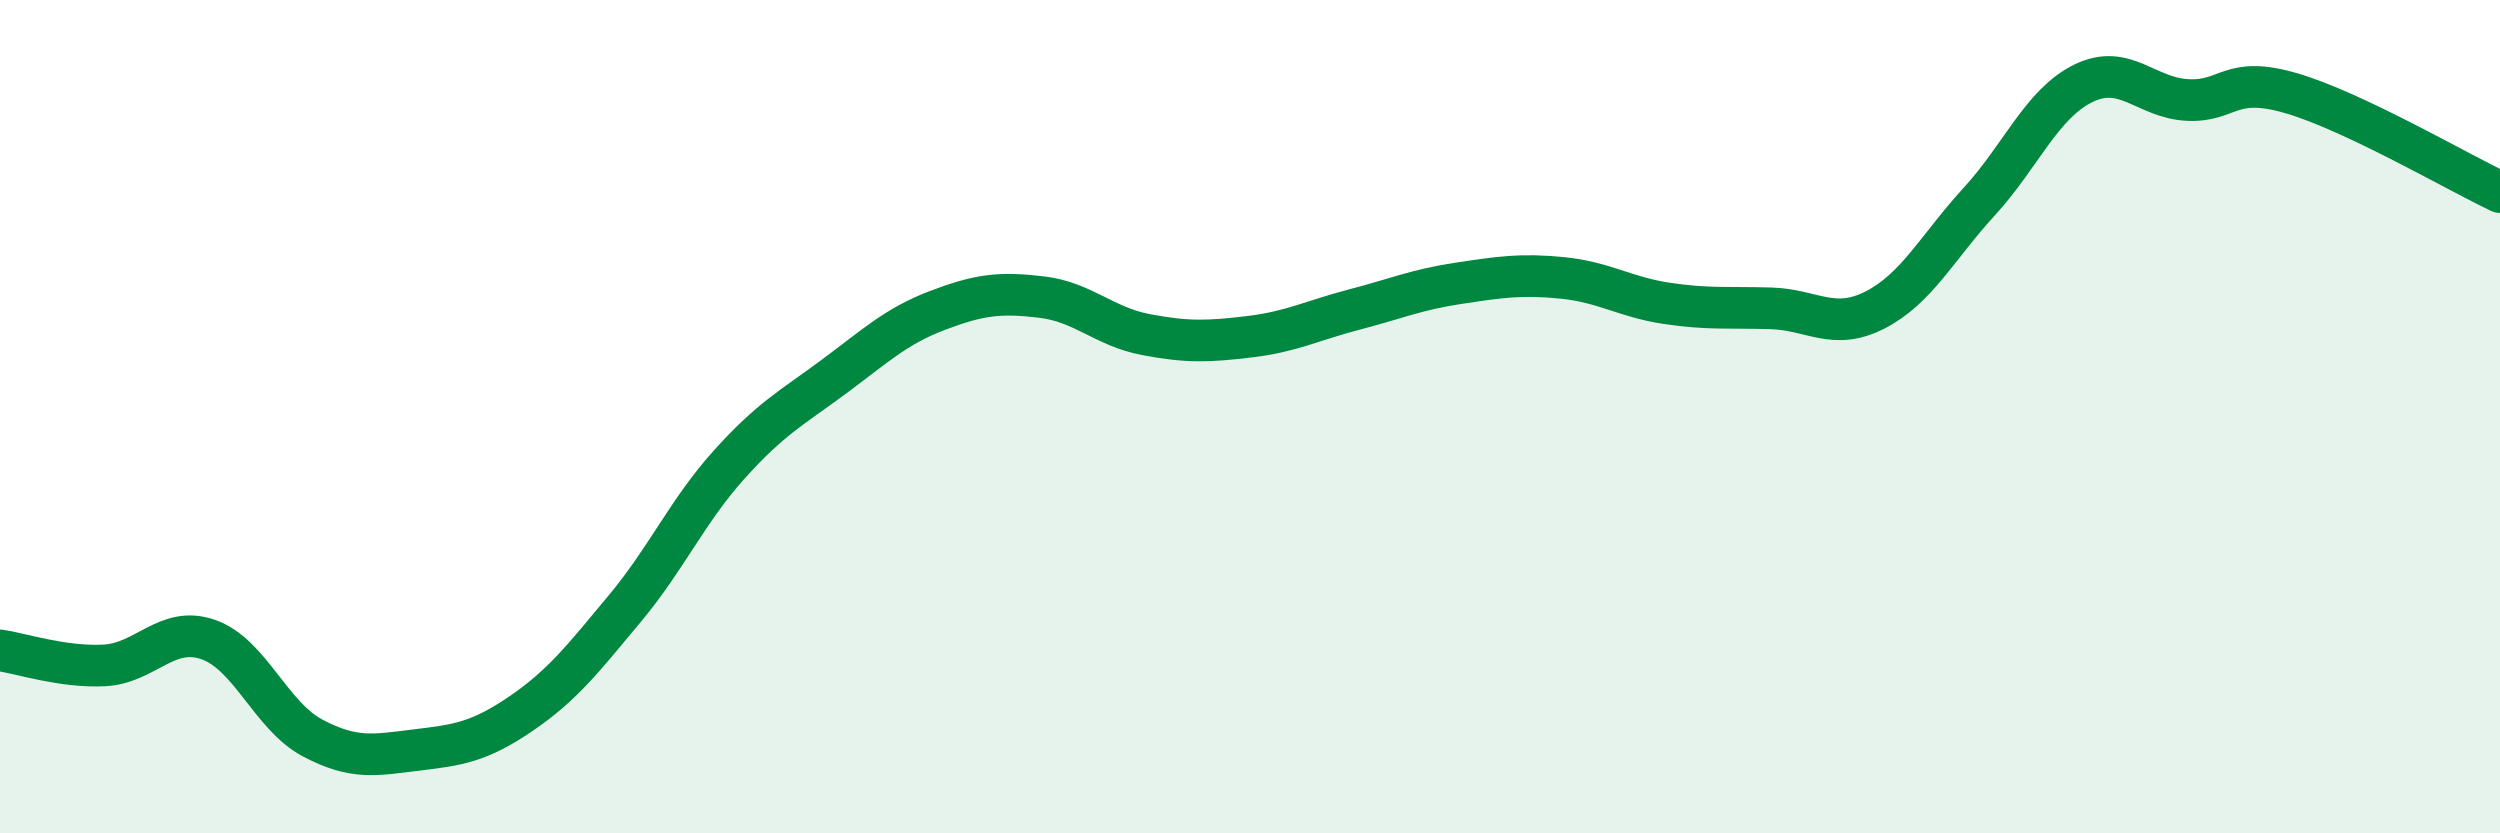 
    <svg width="60" height="20" viewBox="0 0 60 20" xmlns="http://www.w3.org/2000/svg">
      <path
        d="M 0,15.61 C 0.5,15.68 1.5,16.02 2.5,15.97 C 3.5,15.92 4,15 5,15.35 C 6,15.7 6.5,17.18 7.5,17.71 C 8.5,18.24 9,18.12 10,18 C 11,17.88 11.5,17.81 12.5,17.13 C 13.5,16.45 14,15.8 15,14.6 C 16,13.4 16.5,12.26 17.5,11.15 C 18.5,10.04 19,9.79 20,9.05 C 21,8.31 21.5,7.83 22.5,7.45 C 23.5,7.07 24,7.01 25,7.13 C 26,7.25 26.5,7.84 27.5,8.03 C 28.5,8.22 29,8.2 30,8.08 C 31,7.96 31.5,7.69 32.5,7.43 C 33.5,7.17 34,6.95 35,6.8 C 36,6.65 36.5,6.57 37.5,6.67 C 38.5,6.77 39,7.13 40,7.28 C 41,7.43 41.5,7.37 42.5,7.4 C 43.5,7.43 44,7.95 45,7.44 C 46,6.93 46.5,5.93 47.5,4.84 C 48.5,3.75 49,2.49 50,2 C 51,1.51 51.5,2.35 52.5,2.4 C 53.5,2.45 53.5,1.8 55,2.24 C 56.5,2.68 59,4.14 60,4.61L60 20L0 20Z"
        fill="#008740"
        opacity="0.1"
        stroke-linecap="round"
        stroke-linejoin="round"
      />
      <path
        d="M 0,15.61 C 0.5,15.68 1.5,16.02 2.5,15.97 C 3.5,15.92 4,15 5,15.35 C 6,15.7 6.5,17.18 7.5,17.71 C 8.5,18.24 9,18.12 10,18 C 11,17.88 11.5,17.81 12.5,17.13 C 13.5,16.45 14,15.8 15,14.6 C 16,13.4 16.5,12.26 17.5,11.15 C 18.5,10.04 19,9.79 20,9.05 C 21,8.31 21.5,7.83 22.5,7.45 C 23.5,7.07 24,7.01 25,7.13 C 26,7.25 26.5,7.84 27.5,8.03 C 28.5,8.22 29,8.2 30,8.08 C 31,7.96 31.5,7.69 32.5,7.43 C 33.5,7.17 34,6.95 35,6.8 C 36,6.65 36.5,6.57 37.5,6.67 C 38.5,6.77 39,7.13 40,7.28 C 41,7.43 41.5,7.37 42.5,7.4 C 43.5,7.43 44,7.95 45,7.44 C 46,6.93 46.5,5.93 47.5,4.84 C 48.5,3.75 49,2.49 50,2 C 51,1.51 51.5,2.35 52.5,2.4 C 53.5,2.45 53.5,1.8 55,2.24 C 56.5,2.68 59,4.14 60,4.61"
        stroke="#008740"
        stroke-width="1"
        fill="none"
        stroke-linecap="round"
        stroke-linejoin="round"
      />
    </svg>
  